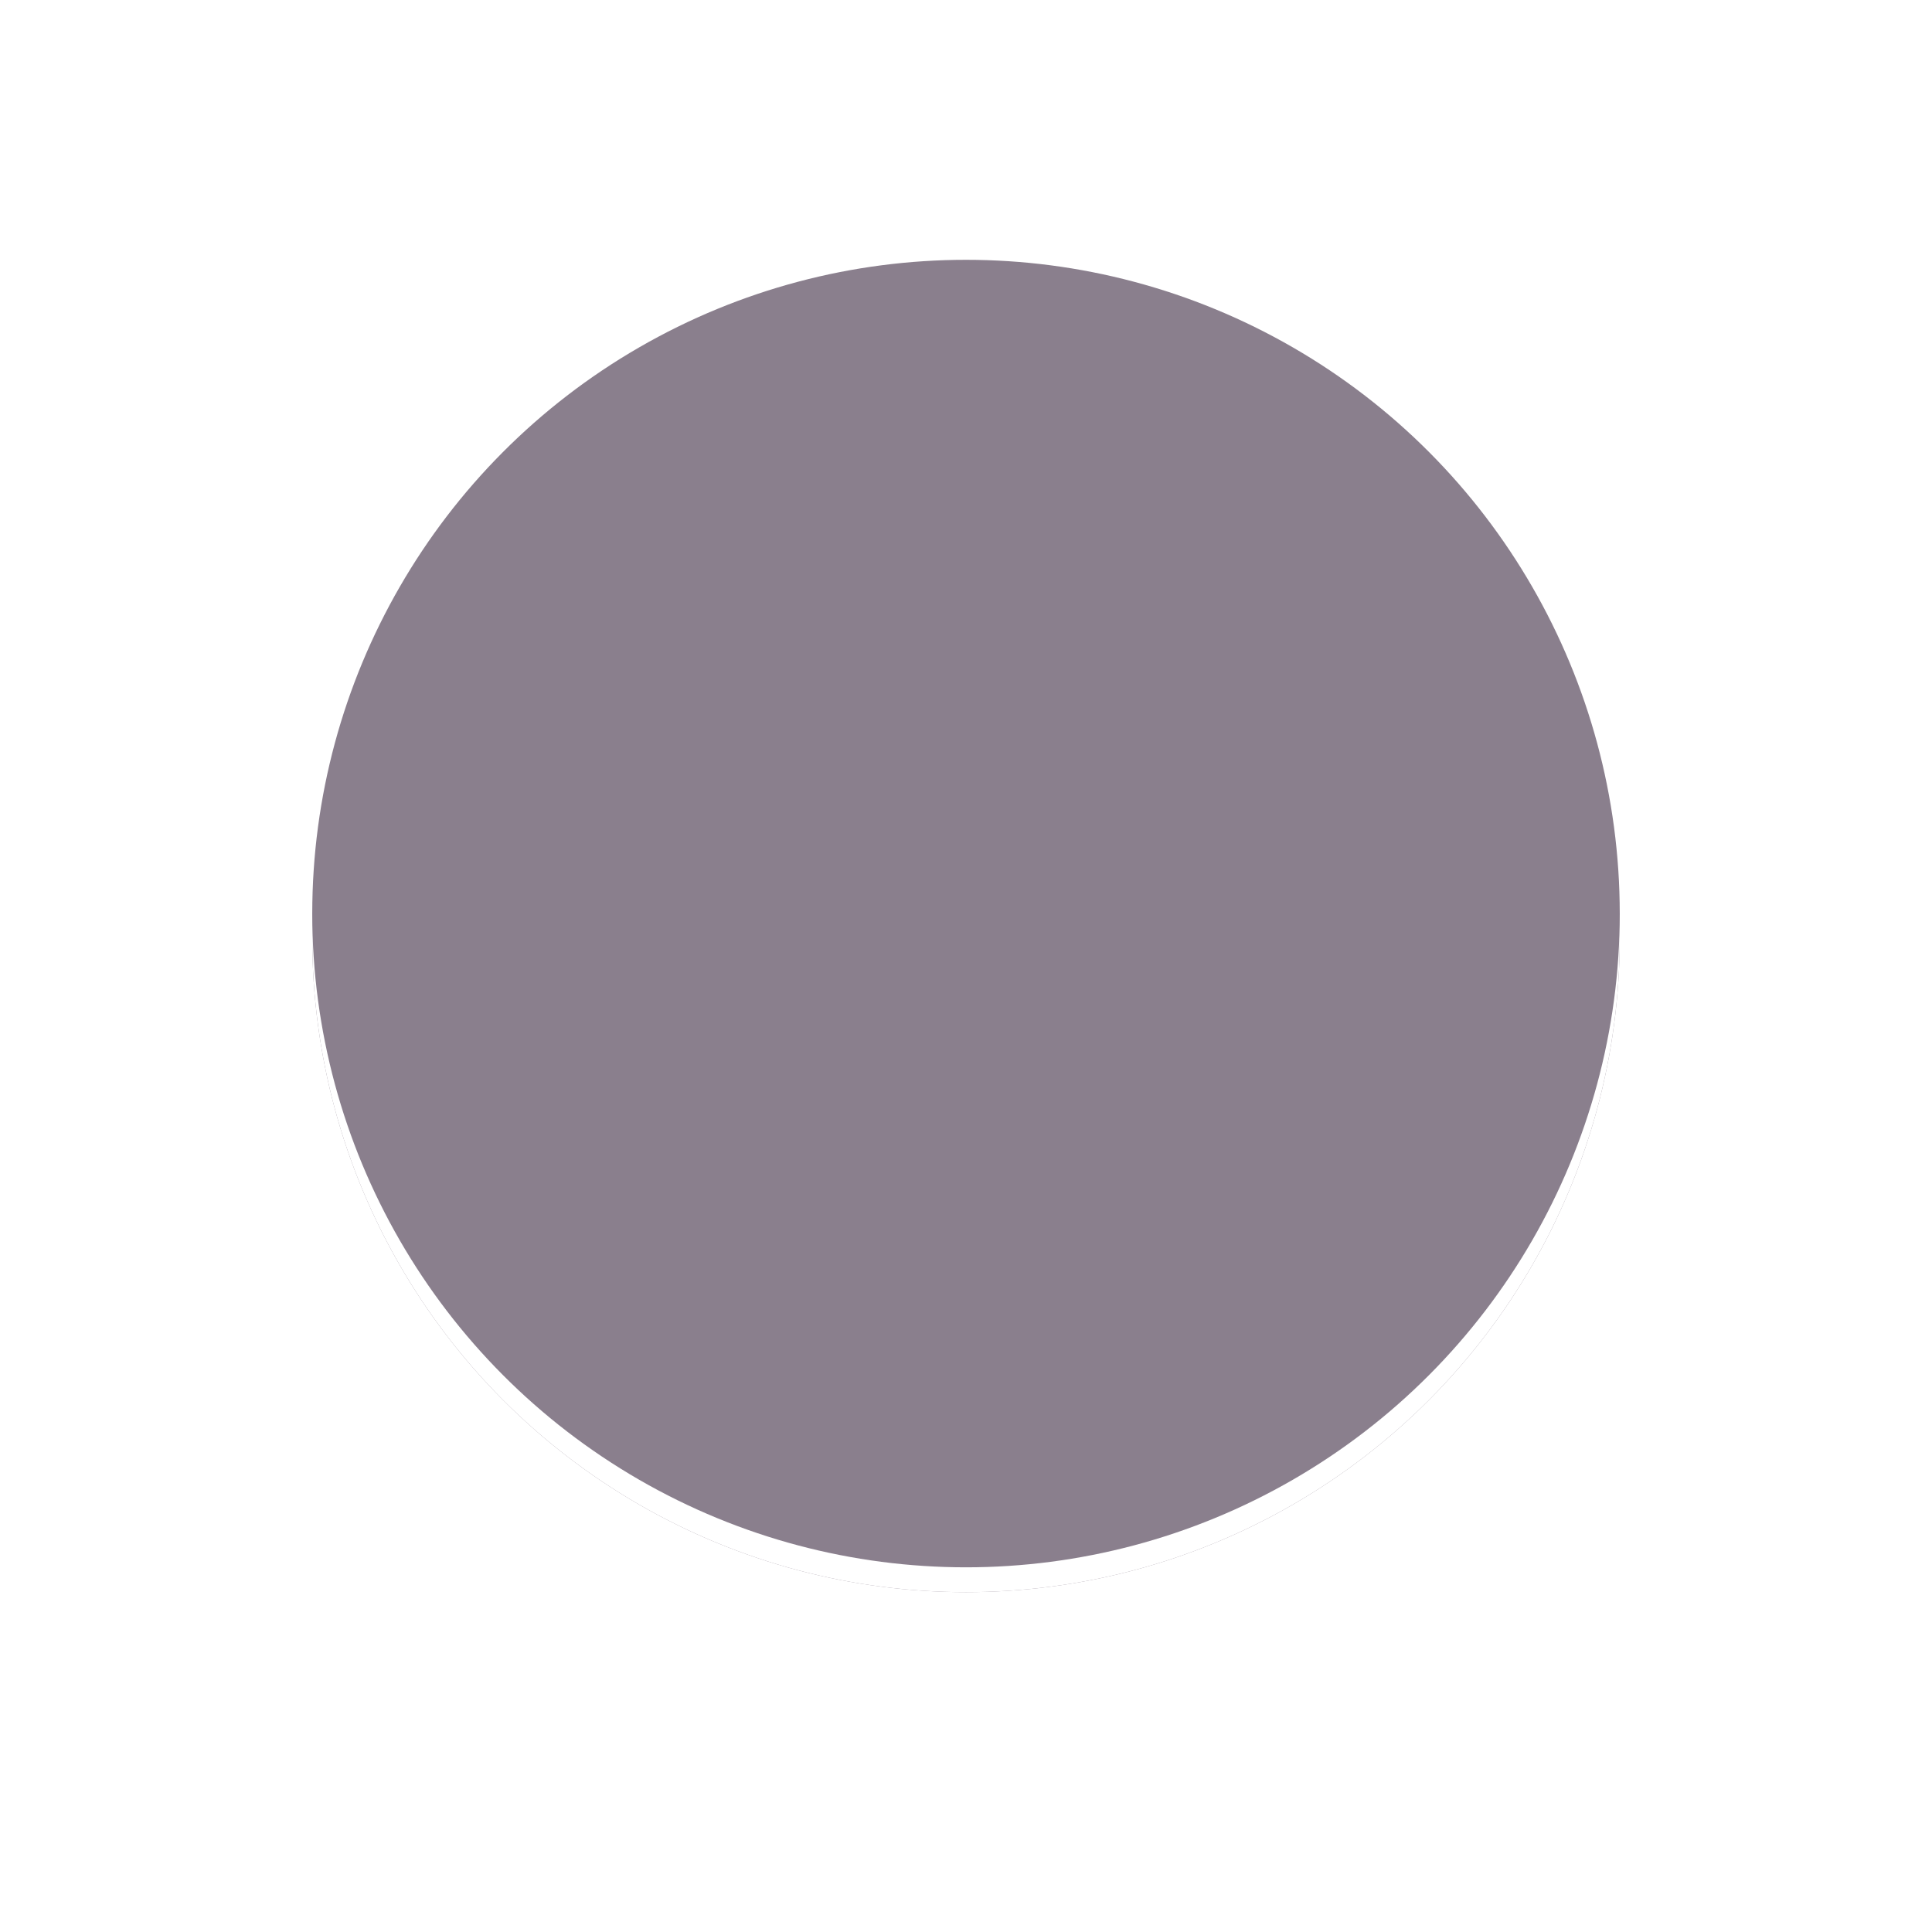 <?xml version="1.0" encoding="UTF-8"?>
<svg width="500" height="500" version="1.1" viewBox="0 0 500 500" xmlns="http://www.w3.org/2000/svg">
  <rect width="100%" height="100%" fill="#ffffff"/>
  <circle cx="250" cy="242.86" r="169.19" fill="#8a7f8d"/>
  <circle cx="250" cy="242.86" r="169.19" fill="#ffffff7f"/>
  <circle cx="250" cy="236.43" r="169.19" fill="#8a7f8d"/>
</svg>
